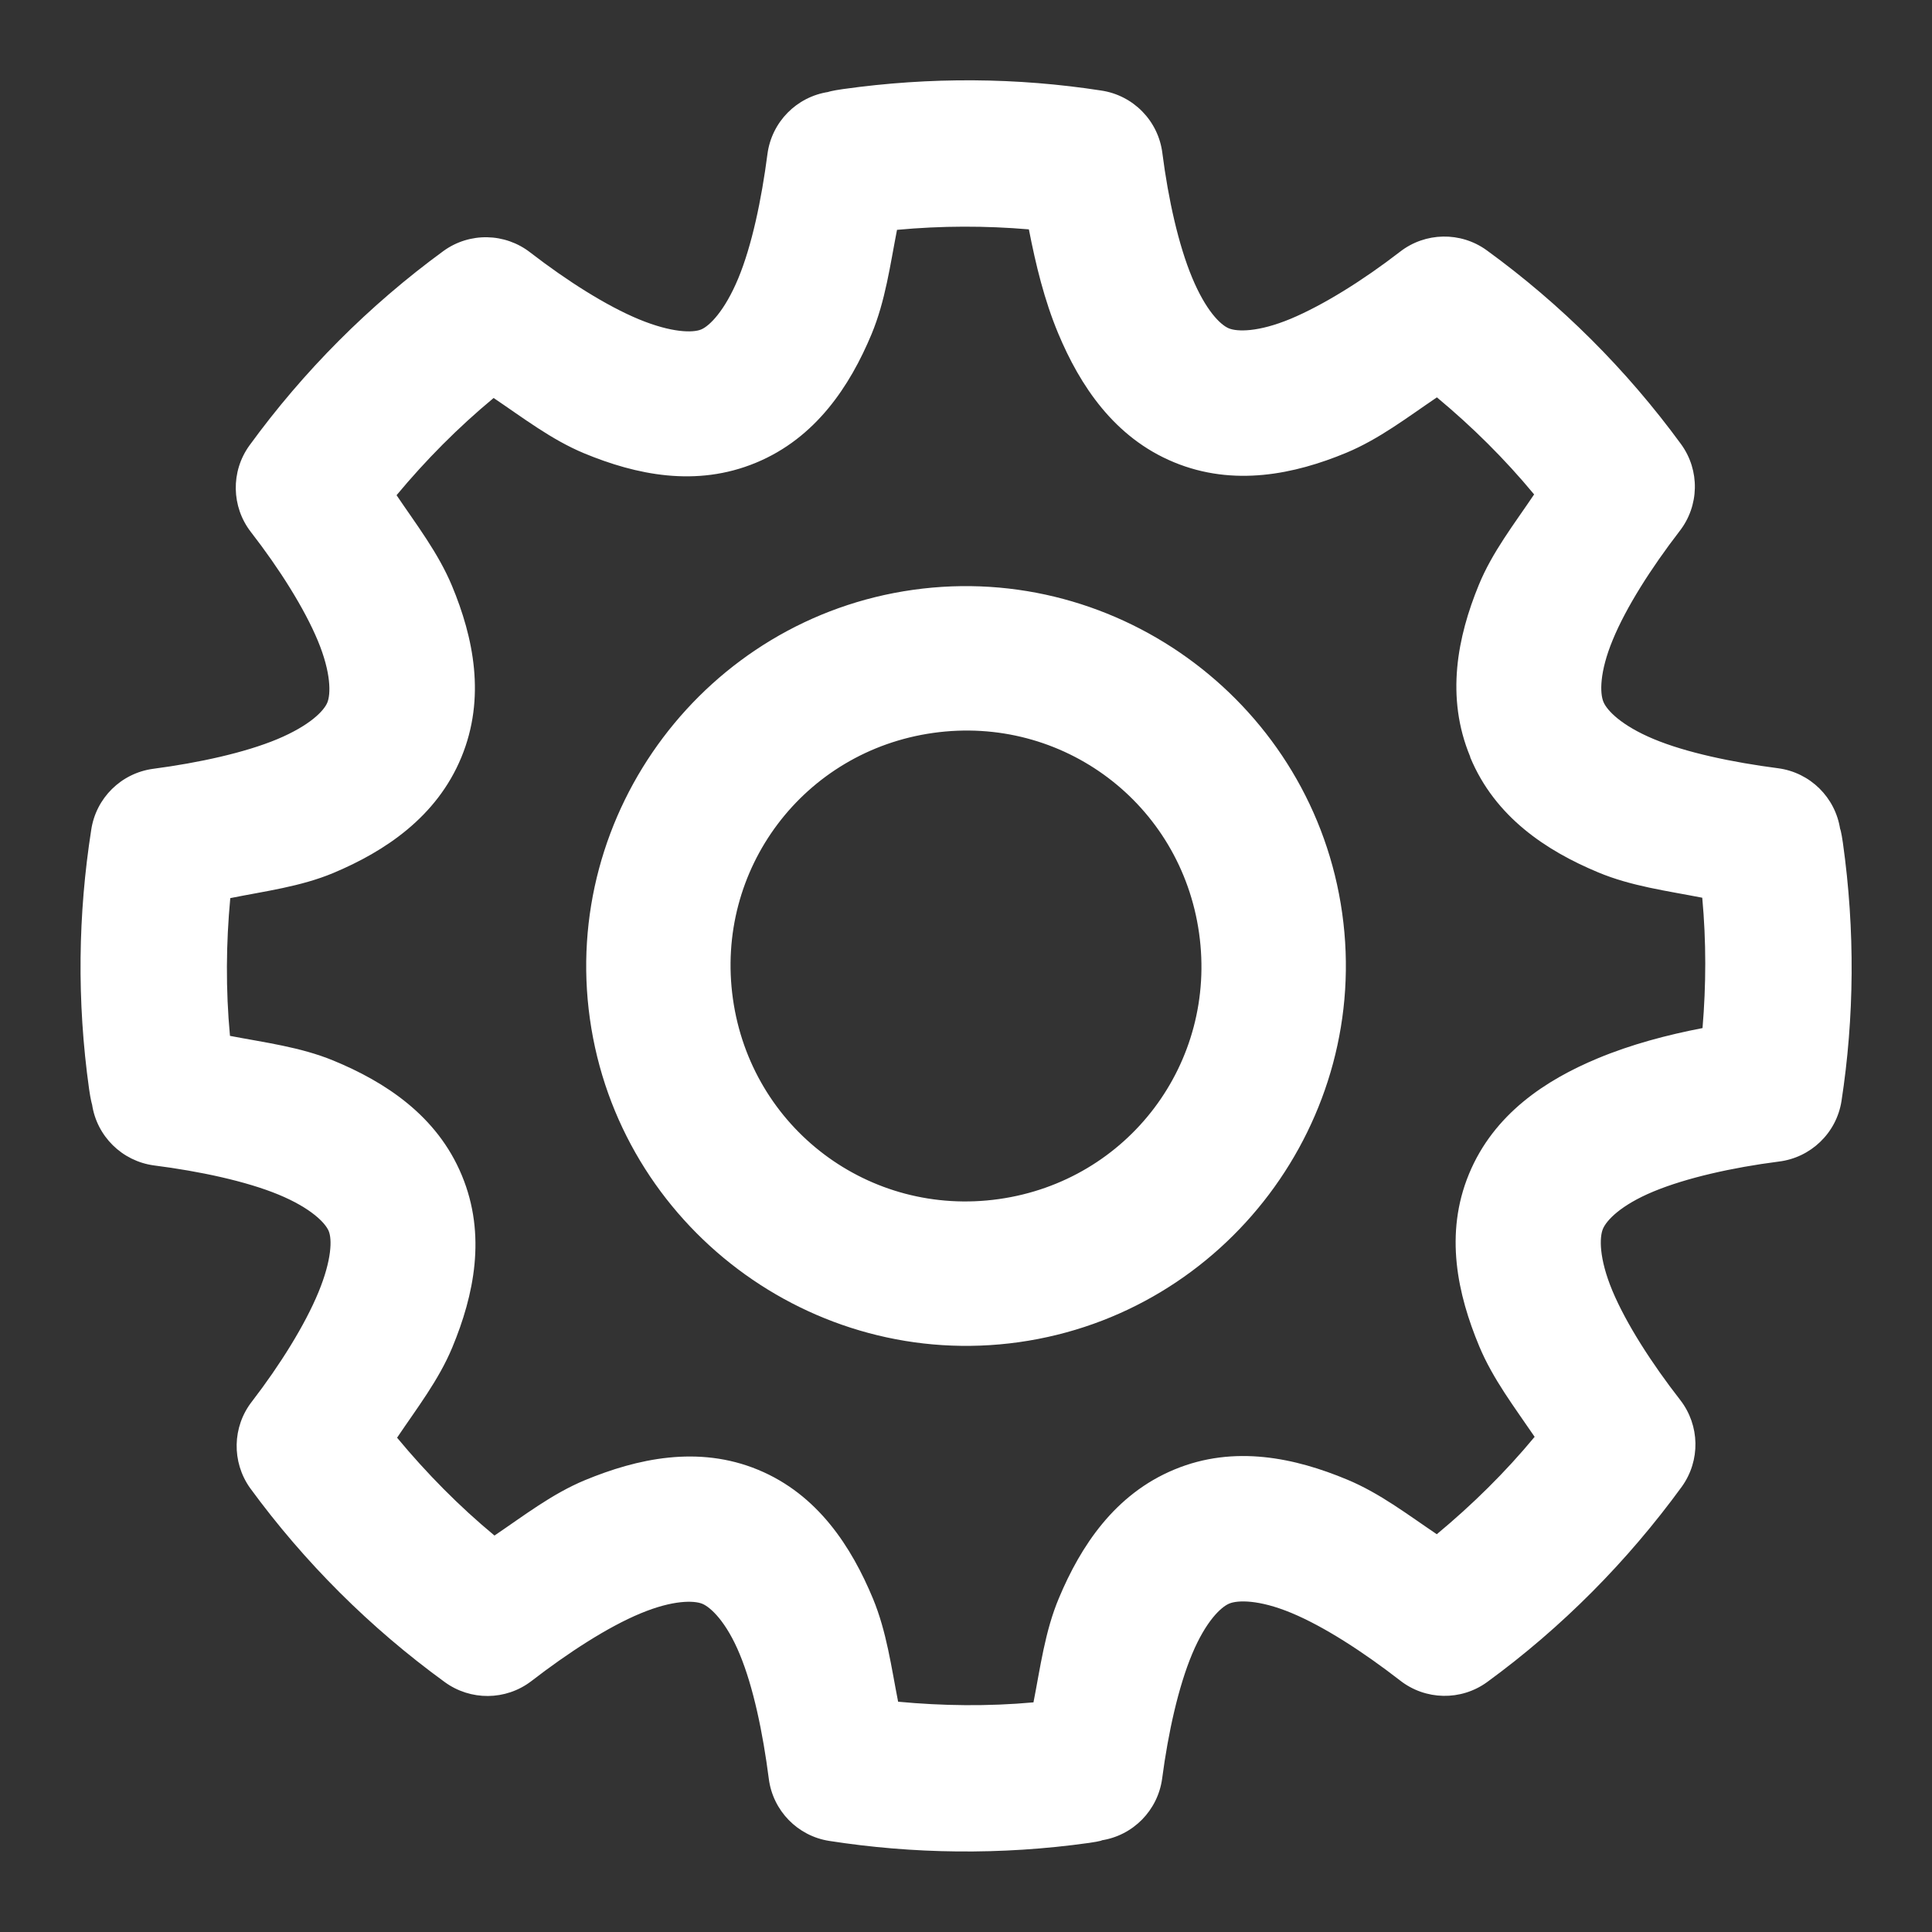 <?xml version="1.0" encoding="UTF-8"?>
<svg width="24px" height="24px" viewBox="0 0 24 24" version="1.1" xmlns="http://www.w3.org/2000/svg" xmlns:xlink="http://www.w3.org/1999/xlink">
    <rect x="0" y="0" width="24" height="24" fill="#333333" stroke="none"/>
    <title>icon/setting</title>
    <g id="icon/setting" stroke="none" stroke-width="1" fill="none" fill-rule="evenodd">
        <path d="M12,1 C11.865,1 11.804,1.01 11.819,1.01 C11.419,1.014 11.07,1.281 10.962,1.666 C10.809,2.222 10.61,2.77 10.387,3.148 C10.164,3.525 9.951,3.684 9.842,3.712 C9.735,3.74 9.474,3.702 9.096,3.48 C8.719,3.258 8.28,2.885 7.876,2.472 C7.598,2.183 7.162,2.113 6.808,2.301 C5.798,2.842 4.878,3.538 4.085,4.358 C3.809,4.645 3.756,5.081 3.954,5.426 C4.241,5.927 4.479,6.456 4.589,6.878 C4.699,7.301 4.655,7.56 4.599,7.655 C4.543,7.751 4.346,7.906 3.924,8.018 C3.501,8.129 2.916,8.174 2.341,8.169 C1.94,8.167 1.587,8.43 1.474,8.814 C1.168,9.822 1,10.889 1,12 C1,12.134 1.01,12.2 1.01,12.192 C1.013,12.591 1.281,12.941 1.665,13.049 C2.222,13.201 2.772,13.403 3.147,13.623 C3.523,13.844 3.674,14.052 3.702,14.158 C3.73,14.264 3.692,14.516 3.47,14.894 C3.248,15.272 2.875,15.719 2.462,16.124 C2.177,16.4 2.108,16.831 2.29,17.183 C2.832,18.195 3.527,19.112 4.347,19.905 C4.633,20.184 5.068,20.242 5.416,20.046 C5.918,19.76 6.452,19.511 6.878,19.401 C7.304,19.29 7.56,19.335 7.654,19.39 C7.75,19.447 7.918,19.652 8.027,20.076 C8.137,20.5 8.176,21.082 8.169,21.659 C8.165,22.057 8.423,22.41 8.804,22.526 C9.812,22.831 10.888,23 12,23 C12.14,23 12.185,22.989 12.151,22.99 C12.551,22.987 12.9,22.719 13.008,22.335 C13.162,21.779 13.368,21.231 13.593,20.853 C13.818,20.475 14.028,20.326 14.137,20.298 C14.245,20.27 14.506,20.298 14.883,20.52 C15.261,20.743 15.699,21.123 16.103,21.538 C16.381,21.828 16.818,21.898 17.172,21.71 C18.19,21.166 19.11,20.464 19.905,19.643 C20.181,19.355 20.234,18.92 20.036,18.574 C19.747,18.072 19.502,17.538 19.39,17.112 C19.279,16.686 19.324,16.431 19.38,16.336 C19.438,16.237 19.639,16.074 20.066,15.963 C20.493,15.852 21.079,15.804 21.659,15.811 C22.06,15.819 22.419,15.56 22.536,15.176 C22.838,14.172 23,13.103 23,12 C23,11.864 22.99,11.808 22.99,11.829 C22.986,11.429 22.719,11.08 22.334,10.972 C21.779,10.819 21.228,10.62 20.852,10.397 C20.476,10.174 20.326,9.963 20.298,9.853 C20.269,9.743 20.298,9.483 20.52,9.106 C20.74,8.73 21.116,8.29 21.528,7.886 C21.817,7.608 21.887,7.172 21.699,6.818 C21.157,5.806 20.463,4.888 19.642,4.095 C19.355,3.819 18.919,3.766 18.574,3.964 C18.071,4.251 17.535,4.489 17.112,4.6 C16.688,4.71 16.432,4.667 16.335,4.61 C16.236,4.551 16.083,4.349 15.972,3.924 C15.861,3.499 15.814,2.92 15.821,2.341 C15.828,1.937 15.564,1.578 15.176,1.464 C14.168,1.16 13.105,1 12,1 L12,1 Z M12.424,2.825 C12.981,2.851 13.521,2.927 14.047,3.047 C14.071,3.495 14.114,3.941 14.228,4.378 C14.405,5.053 14.735,5.754 15.428,6.162 C16.122,6.571 16.892,6.519 17.566,6.344 C17.995,6.232 18.379,6.013 18.776,5.819 C19.159,6.241 19.503,6.692 19.804,7.181 C19.511,7.508 19.19,7.817 18.967,8.199 C18.616,8.799 18.362,9.519 18.564,10.296 C18.564,10.299 18.564,10.303 18.564,10.306 C18.766,11.082 19.338,11.585 19.935,11.939 C20.321,12.169 20.753,12.287 21.175,12.433 C21.149,12.981 21.071,13.518 20.953,14.037 C20.505,14.06 20.05,14.114 19.612,14.228 C18.936,14.404 18.237,14.732 17.828,15.428 C17.419,16.124 17.48,16.89 17.656,17.565 C17.768,17.994 17.987,18.38 18.181,18.775 C17.758,19.161 17.299,19.501 16.809,19.804 C16.484,19.512 16.18,19.201 15.801,18.977 C15.202,18.622 14.475,18.351 13.694,18.554 C12.916,18.755 12.407,19.336 12.051,19.935 C11.821,20.32 11.703,20.754 11.557,21.175 C10.987,21.147 10.432,21.061 9.893,20.933 C9.869,20.493 9.873,20.052 9.762,19.622 C9.587,18.949 9.265,18.246 8.572,17.838 C7.877,17.429 7.099,17.492 6.424,17.666 C5.993,17.778 5.613,17.997 5.215,18.191 C4.83,17.769 4.488,17.308 4.186,16.819 C4.479,16.492 4.799,16.182 5.023,15.801 C5.376,15.202 5.639,14.483 5.436,13.704 C5.235,12.926 4.653,12.421 4.055,12.07 C3.671,11.845 3.243,11.73 2.825,11.587 C2.852,11.006 2.937,10.441 3.067,9.893 C3.506,9.867 3.95,9.874 4.378,9.762 C5.049,9.585 5.745,9.253 6.152,8.562 C6.56,7.869 6.509,7.106 6.334,6.434 C6.222,6.006 6.002,5.62 5.809,5.224 C6.231,4.841 6.682,4.498 7.171,4.196 C7.498,4.489 7.808,4.808 8.189,5.033 C8.788,5.386 9.507,5.648 10.286,5.446 C11.065,5.245 11.575,4.664 11.93,4.065 C12.159,3.677 12.278,3.248 12.424,2.825 L12.424,2.825 Z M12,7.281 C9.405,7.281 7.282,9.404 7.282,12 C7.282,14.596 9.405,16.719 12,16.719 C14.596,16.719 16.719,14.596 16.719,12 C16.719,9.404 14.596,7.281 12,7.281 L12,7.281 Z M12,9.076 C13.625,9.076 14.924,10.375 14.924,12 C14.924,13.625 13.625,14.924 12,14.924 C10.376,14.924 9.076,13.625 9.076,12 C9.076,10.375 10.376,9.076 12,9.076 Z" id="Shape" fill="#FFFFFF" transform="translate(12, 12) rotate(-8) translate(-12, -12) "></path>
    </g>
</svg>